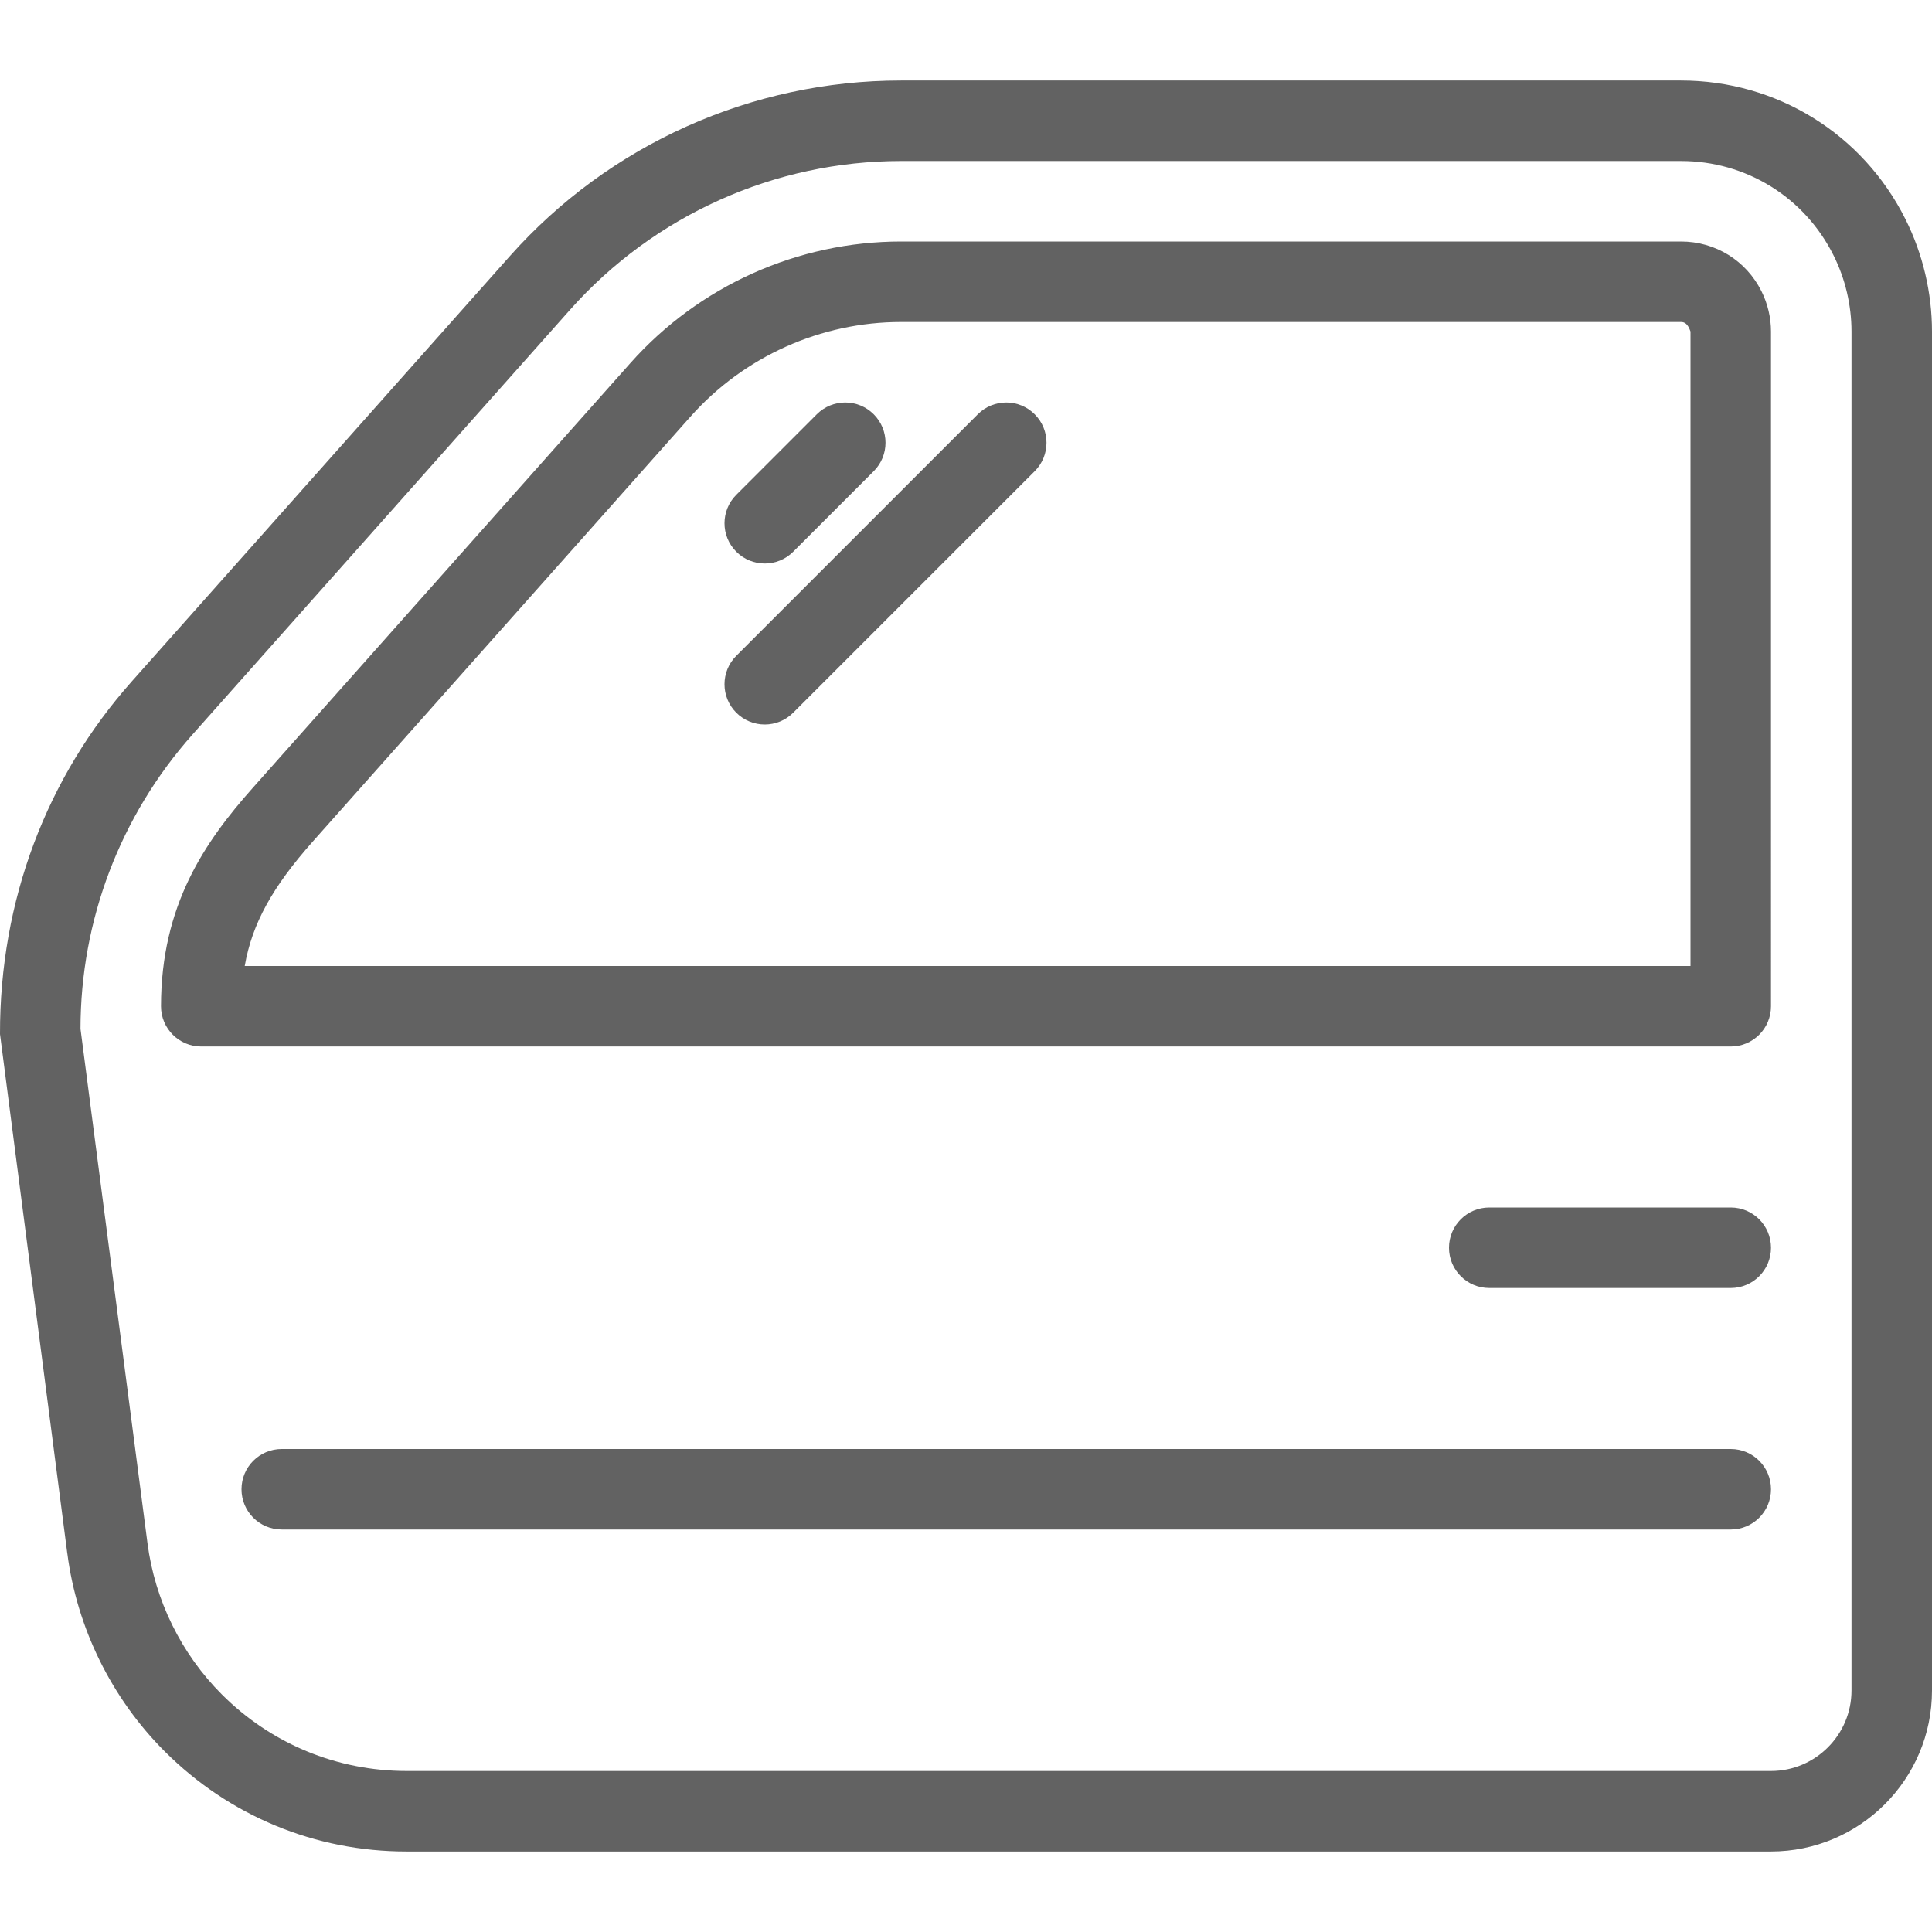 <?xml version="1.0" encoding="iso-8859-1"?>
<!-- Generator: Adobe Illustrator 19.0.0, SVG Export Plug-In . SVG Version: 6.00 Build 0)  -->
<svg xmlns="http://www.w3.org/2000/svg" xmlns:xlink="http://www.w3.org/1999/xlink" version="1.1" id="Capa_1" x="0px" y="0px" viewBox="0 0 512 512" style="enable-background:new 0 0 512 512;" xml:space="preserve" width="512px" height="512px">
<g>
	<g>
		<path d="M504.978,58.104c-11.335-22.677-34.141-36.771-59.51-36.771h-206.7c-39.579,0-77.356,16.958-103.652,46.542    L34.954,180.542C12.357,205.948-0.083,238.667,0,274.042l17.836,137.667h0.01c2.552,19.729,11.71,38.344,25.785,52.417    c17.117,17.115,39.871,26.542,64.083,26.542h361.611C492.862,490.667,512,471.531,512,448V87.854    C512,77.583,509.573,67.292,504.978,58.104z M490.668,448h-0.001c0,11.76-9.573,21.333-21.333,21.333H107.781    c-18.5,0-35.906-7.208-48.99-20.292c-10.76-10.76-17.76-24.99-19.708-40.083l-17.75-136.292c0-28.771,10.531-56.448,29.635-77.958    L151.115,82.042c22.25-25.021,54.219-39.375,87.698-39.375H445.48c17.229,0,32.719,9.573,40.417,24.979    c3.125,6.24,4.771,13.229,4.771,20.208V448z" fill="#626262"/>
	</g>
</g>
<g>
	<g>
		<path d="M466.812,77.187C462.76,69.052,454.583,64,445.479,64H238.813c-27.385,0-53.542,11.74-71.75,32.219L66.906,208.885    c-12.583,14.177-24.24,30.99-24.24,57.781c0,5.896,4.771,10.667,10.667,10.667h405.333c5.896,0,10.667-4.771,10.667-10.667V87.854    C469.333,84.166,468.458,80.479,466.812,77.187z M448.001,256H448H64.854c1.958-11.292,7.427-21.031,18-32.948L183,110.396    c14.167-15.927,34.51-25.063,55.813-25.063H445.48c0.99,0,1.813,0.5,2.521,2.521V256z" fill="#626262"/>
	</g>
</g>
<g>
	<g>
		<path d="M458.667,320h-64c-5.896,0-10.667,4.771-10.667,10.667s4.771,10.667,10.667,10.667h64c5.896,0,10.667-4.771,10.667-10.667    C469.333,324.771,464.563,320,458.667,320z" fill="#626262"/>
	</g>
</g>
<g>
	<g>
		<path d="M231.542,109.792c-4.167-4.167-10.917-4.167-15.083,0l-21.333,21.333c-4.167,4.167-4.167,10.917,0,15.083    c2.082,2.084,4.812,3.125,7.541,3.125s5.458-1.042,7.542-3.125l21.333-21.333C235.709,120.708,235.709,113.958,231.542,109.792z" fill="#626262"/>
	</g>
</g>
<g>
	<g>
		<path d="M274.209,109.792c-4.167-4.167-10.917-4.167-15.084,0l-64,64c-4.167,4.167-4.167,10.917,0,15.083    c2.083,2.083,4.813,3.125,7.542,3.125s5.458-1.042,7.542-3.125l64-64C278.376,120.708,278.376,113.958,274.209,109.792z" fill="#626262"/>
	</g>
</g>
<g>
	<g>
		<path d="M458.667,384h-384C68.771,384,64,388.771,64,394.667s4.771,10.667,10.667,10.667h384c5.896,0,10.667-4.771,10.667-10.667    S464.563,384,458.667,384z" fill="#626262"/>
	</g>
</g>
<g>
</g>
<g>
</g>
<g>
</g>
<g>
</g>
<g>
</g>
<g>
</g>
<g>
</g>
<g>
</g>
<g>
</g>
<g>
</g>
<g>
</g>
<g>
</g>
<g>
</g>
<g>
</g>
<g>
</g>
</svg>
